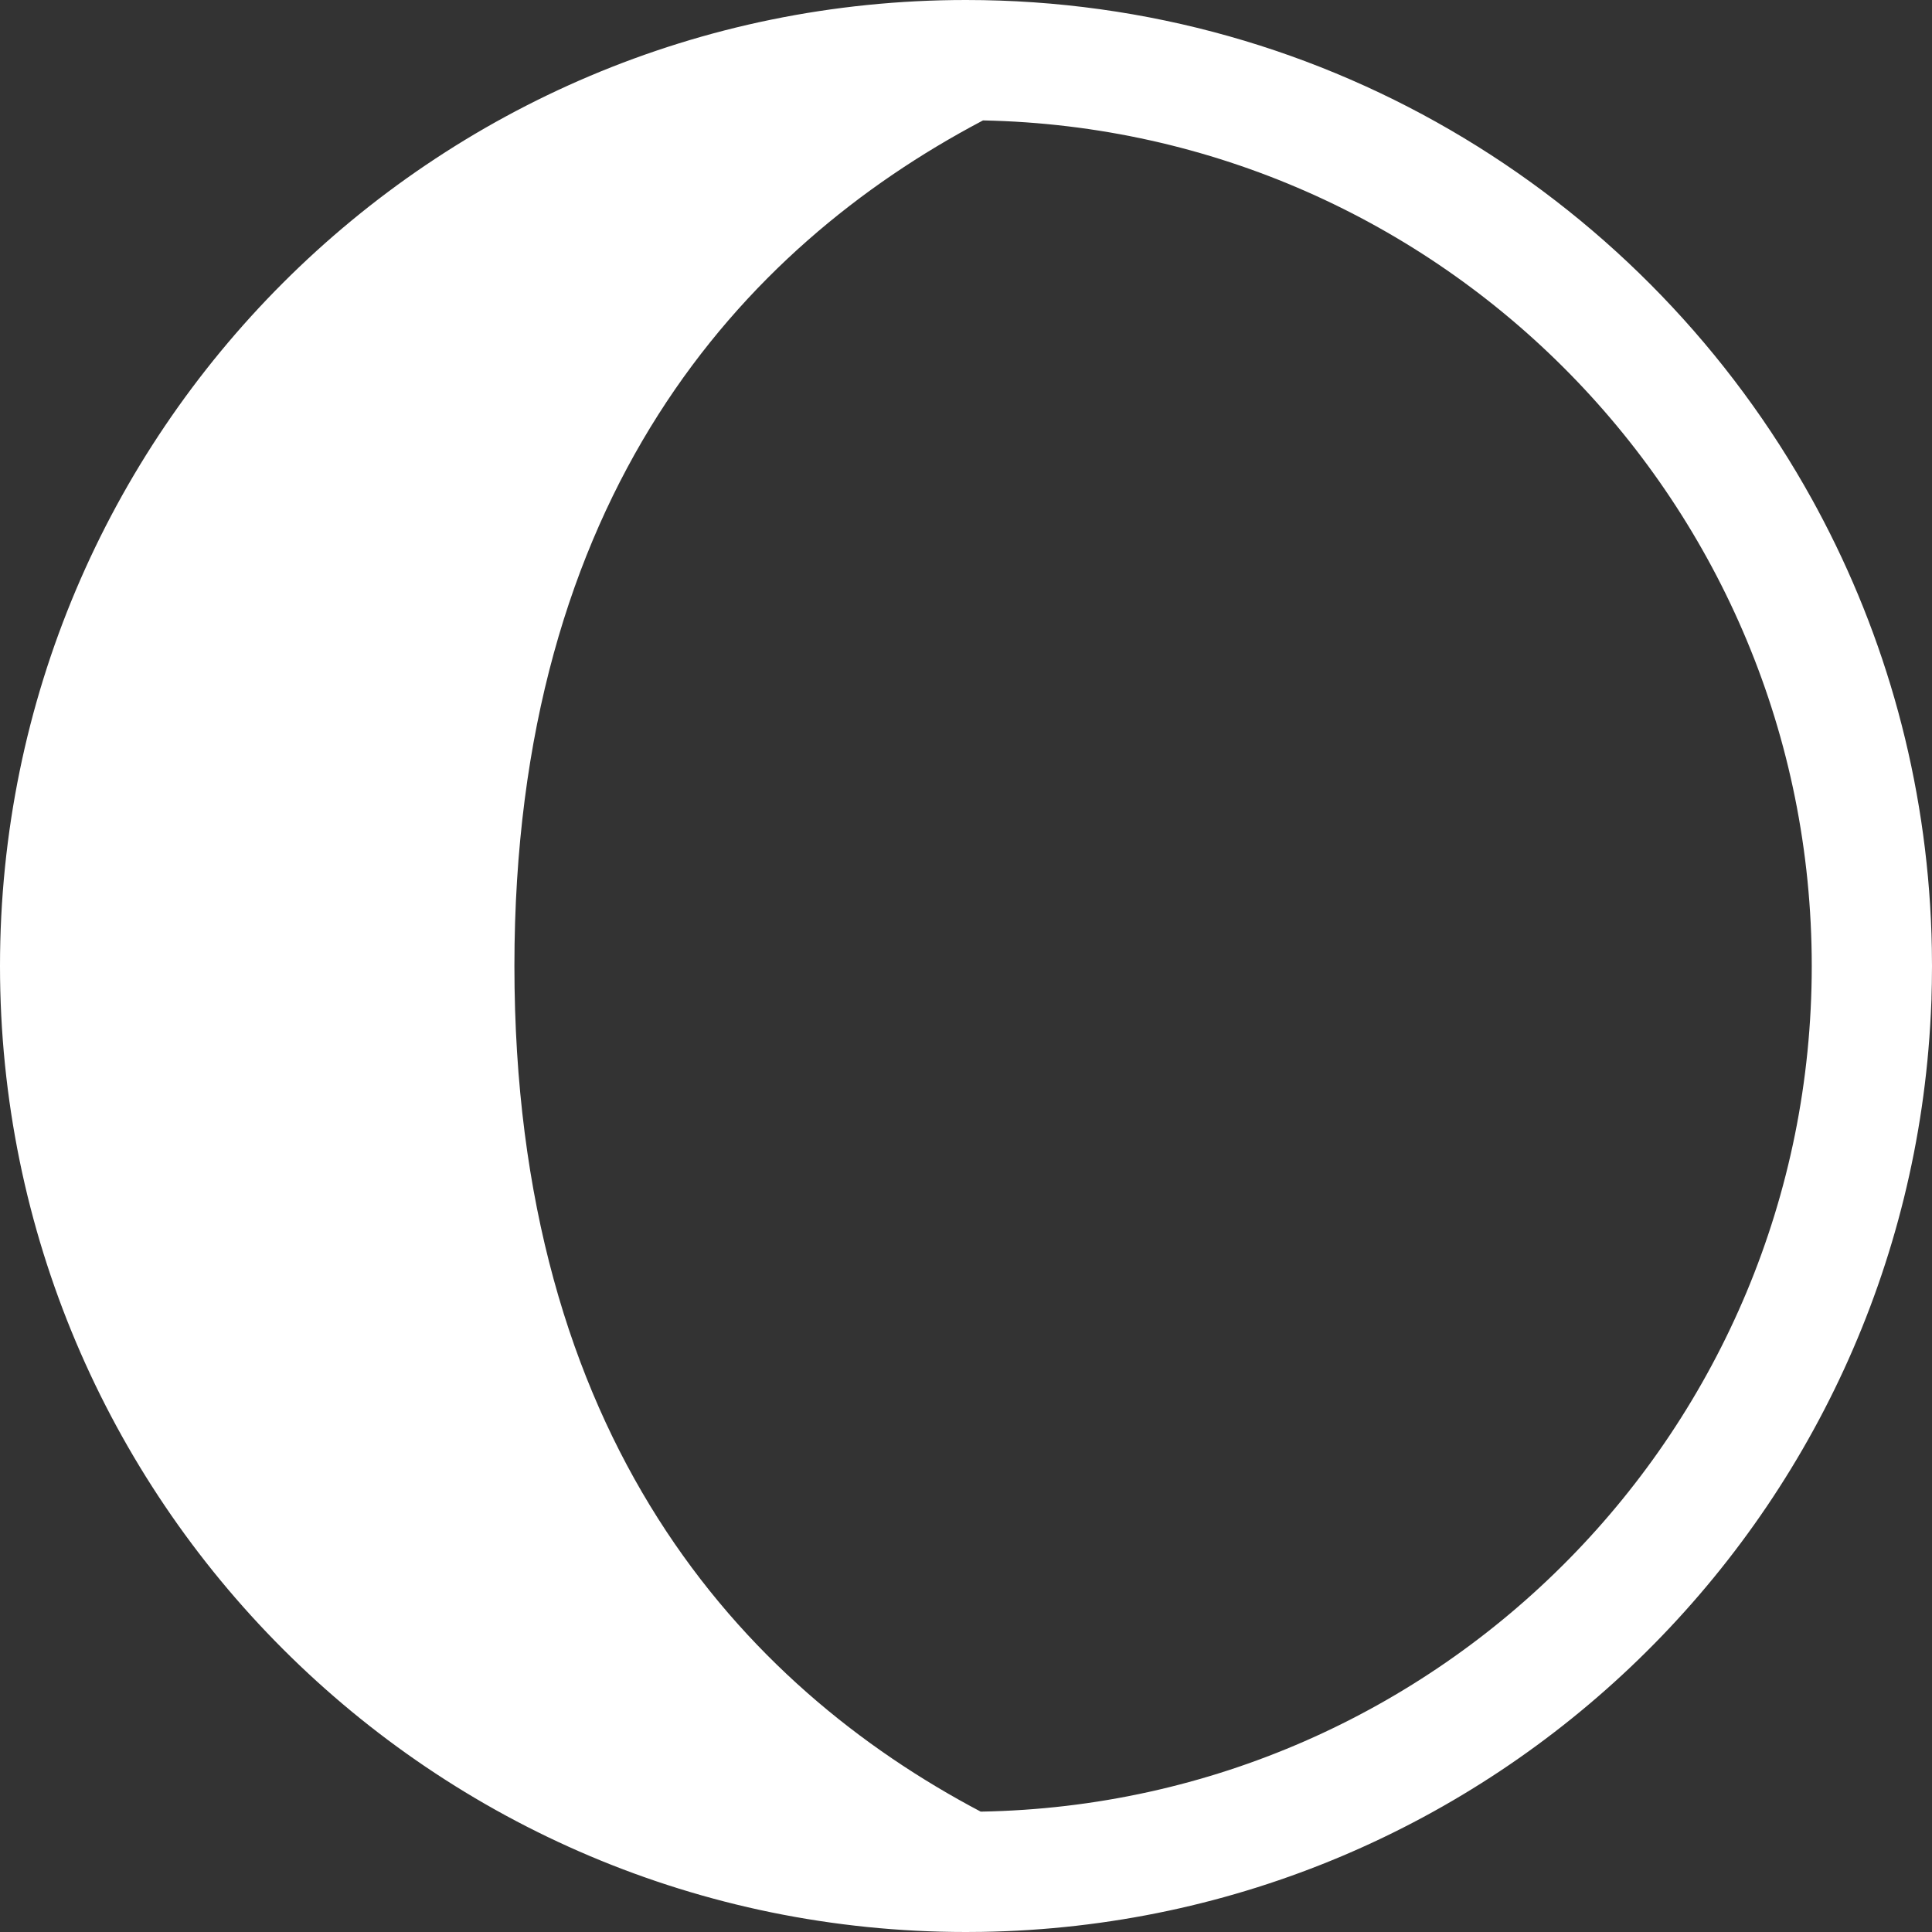 <?xml version="1.0" encoding="UTF-8"?>
<svg width="482px" height="482px" viewBox="0 0 482 482" version="1.1" xmlns="http://www.w3.org/2000/svg" xmlns:xlink="http://www.w3.org/1999/xlink">
    <rect x="0" y="0" width="482" height="482" fill="#333333" stroke="none"/>
    <g id="logo" stroke="none" stroke-width="1" fill="none" fill-rule="evenodd">
        <g id="Artboard" fill="#FFFFFF">
            <path d="M241,0 C331.889,0 411.027,50.314 452.081,124.608 L452.082,124.605 L453.356,126.946 C470.452,158.709 480.629,194.748 481.871,233.045 L481.96,236.587 C481.987,238.055 482,239.526 482,241 C482,242.474 481.987,243.945 481.96,245.413 C481.946,246.549 481.921,247.676 481.888,248.798 L481.96,245.413 C481.939,246.621 481.908,247.826 481.869,249.029 L481.881,249.038 L481.881,249.038 L481.711,252.909 C475.567,379.162 372.27,479.904 244.985,481.968 L241,482 C107.899,482 0,374.101 0,241 C0,107.899 107.899,0 241,0 Z M245.244,30.042 L244.795,30.28 C185.218,61.796 128.337,123.666 128.337,241 C128.337,358.644 185.052,420.531 244.668,451.969 C359.508,450.011 452,356.307 452,241 C452,125.886 359.817,32.302 245.244,30.042 Z" id="bedtime"></path>
        </g>
    </g>
</svg>